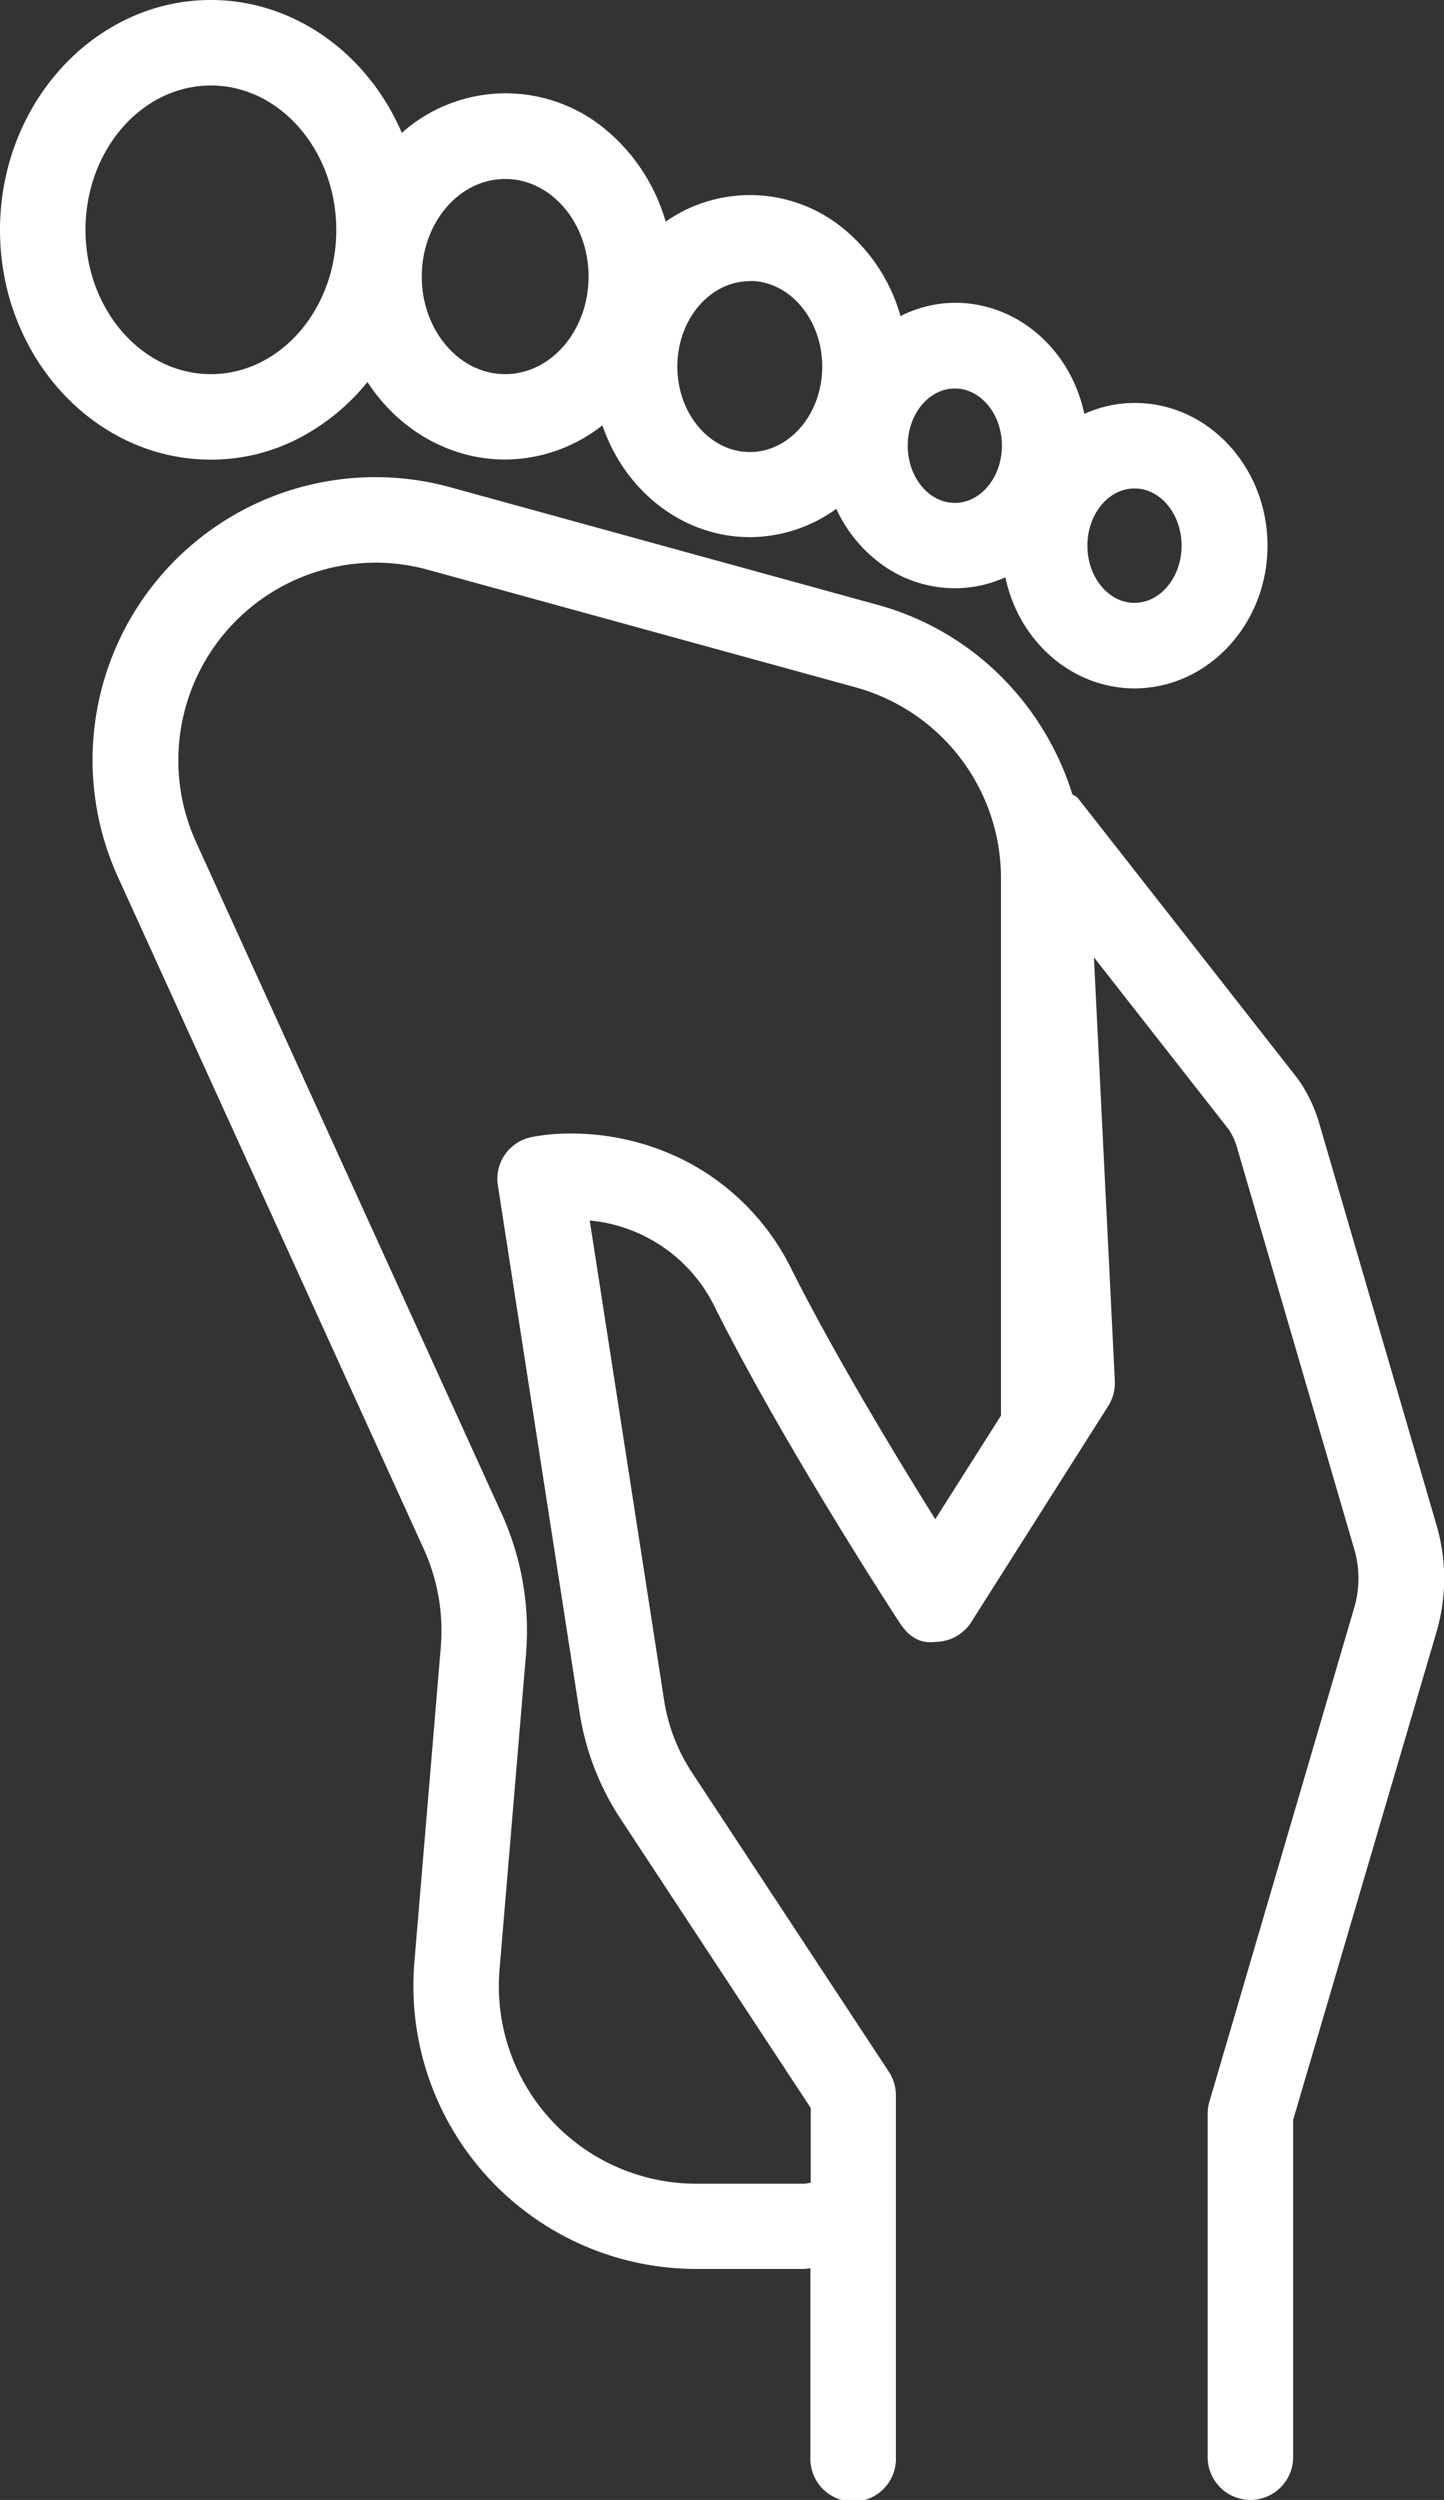 <svg xmlns="http://www.w3.org/2000/svg" viewBox="0 0 263.69 456.49"><rect x="0" y="0" width="263.69" height="456.49" fill="#333333" stroke="none"/><defs><style>.cls-1{fill:#fff;}</style></defs><g id="Ebene_2" data-name="Ebene 2"><g id="Gruppe_116" data-name="Gruppe 116"><g id="Gruppe_92" data-name="Gruppe 92"><path id="Pfad_146" data-name="Pfad 146" class="cls-1" d="M67.17,68.52c5.4,8.83,14.61,14.68,25.08,14.68a28.33,28.33,0,0,0,18.12-6.76c3.72,12.11,14.15,20.92,26.56,20.92A26.4,26.4,0,0,0,153,91.8c3.69,8.77,11.84,14.9,21.34,14.9a22,22,0,0,0,9.77-2.36c2.05,11.72,11.58,20.62,23,20.62,13,0,23.48-11.35,23.48-25.32s-10.53-25.33-23.48-25.33a21.88,21.88,0,0,0-9.78,2.38c-2-11.72-11.57-20.63-23-20.63a22,22,0,0,0-10.46,2.77c-3.28-12.87-14.06-22.41-27-22.41a26.5,26.5,0,0,0-15.81,5.3C117.56,28,106,17.8,92.25,17.8a28.4,28.4,0,0,0-19.16,7.69C67.25,11,54,.74,38.51.74,17.69.74.74,19.24.74,42s17,41.24,37.77,41.24c11.52,0,21.72-5.78,28.66-14.68m140,19.93c5.15,0,9.34,5,9.34,11.19s-4.19,11.18-9.34,11.18-9.33-5-9.33-11.18,4.19-11.19,9.34-11.19M174.37,70.2c5.14,0,9.33,5,9.33,11.18s-4.19,11.19-9.33,11.19-9.34-5-9.34-11.19,4.19-11.18,9.34-11.18M136.93,50.56c7.7,0,14,7.33,14,16.33s-6.27,16.34-14,16.34-14-7.33-14-16.34,6.27-16.33,14-16.33M92.25,31.94c8.8,0,16,8.32,16,18.55s-7.16,18.57-16,18.57-16-8.32-16-18.56,7.17-18.56,16-18.56M14.88,42c0-14.94,10.6-27.09,23.63-27.09S62.14,27,62.14,42s-10.6,27.1-23.63,27.1S14.88,56.9,14.88,42"/><path id="Pfad_146_-_Kontur" data-name="Pfad 146 - Kontur" class="cls-1" d="M207.17,125.7c-11.31,0-21.09-8.48-23.58-20.29a22.25,22.25,0,0,1-9.23,2,22.67,22.67,0,0,1-13.27-4.3,25.72,25.72,0,0,1-8.37-10.2,27,27,0,0,1-15.79,5.17c-12,0-22.74-8.17-26.93-20.42a28.83,28.83,0,0,1-17.75,6.25c-10,0-19.35-5.27-25.15-14.15A39.64,39.64,0,0,1,54.9,79.85a34.79,34.79,0,0,1-16.39,4.08C17.28,83.94,0,65.11,0,42S17.28,0,38.51,0C53.46,0,67,9.49,73.38,24.26A28.5,28.5,0,0,1,111,24a34.14,34.14,0,0,1,10.56,16.47,26.86,26.86,0,0,1,33,1.73,31.78,31.78,0,0,1,9.88,15.52,22.21,22.21,0,0,1,10-2.43c11.31,0,21.08,8.47,23.57,20.29a22.18,22.18,0,0,1,9.24-2c13.34,0,24.21,11.69,24.21,26.06S220.52,125.7,207.17,125.7Zm-22.48-22.46.17,1c2,11.6,11.42,20,22.31,20,12.54,0,22.74-11,22.74-24.58s-10.2-24.59-22.74-24.59a21.15,21.15,0,0,0-9.45,2.3l-.88.44-.17-1c-2-11.6-11.41-20-22.3-20a21.07,21.07,0,0,0-10.12,2.68l-.83.45-.23-.91a30.49,30.49,0,0,0-9.64-15.66,25.42,25.42,0,0,0-32-1l-.88.65-.27-1.06a32.82,32.82,0,0,0-10.36-16.74A27.08,27.08,0,0,0,73.59,26l-.79.71-.39-1C66.48,11,53.18,1.47,38.51,1.47c-20.42,0-37,18.17-37,40.5s16.62,40.49,37,40.49a33.3,33.3,0,0,0,15.7-3.91A38.68,38.68,0,0,0,66.58,68.07l.66-.84.55.91c5.49,9,14.63,14.32,24.46,14.32a27.46,27.46,0,0,0,17.65-6.59l.85-.7.32,1.06c3.75,12.2,14.14,20.4,25.86,20.4a25.68,25.68,0,0,0,15.65-5.42l.75-.57.37.87a24.32,24.32,0,0,0,8.24,10.43,21.31,21.31,0,0,0,12.42,4,21,21,0,0,0,9.45-2.3Zm22.48,8.32c-5.55,0-10.07-5.35-10.07-11.92s4.52-11.92,10.07-11.92,10.07,5.35,10.07,11.92S212.73,111.56,207.17,111.56Zm0-22.37c-4.74,0-8.6,4.69-8.6,10.45s3.86,10.44,8.6,10.44,8.6-4.68,8.6-10.44S211.91,89.19,207.17,89.19Zm-32.81,4.12c-5.55,0-10.07-5.35-10.07-11.93s4.52-11.91,10.07-11.91,10.07,5.34,10.07,11.91S179.92,93.31,174.36,93.31Zm0-22.37c-4.74,0-8.6,4.68-8.6,10.44s3.86,10.45,8.6,10.45,8.6-4.69,8.6-10.45S179.1,70.94,174.36,70.94ZM136.93,84c-8.11,0-14.7-7.65-14.7-17.07s6.6-17.07,14.7-17.07,14.7,7.66,14.7,17.07S145,84,136.93,84Zm0-32.66c-7.3,0-13.24,7-13.24,15.6s5.94,15.6,13.24,15.6,13.22-7,13.22-15.6S144.22,51.3,136.93,51.3ZM92.25,69.8c-9.21,0-16.7-8.66-16.7-19.3S83,31.2,92.25,31.2,109,39.86,109,50.5,101.46,69.8,92.25,69.8Zm0-37.12c-8.4,0-15.23,8-15.23,17.82s6.83,17.82,15.23,17.82,15.23-8,15.23-17.82S100.65,32.68,92.25,32.68ZM38.51,69.8C25.07,69.8,14.14,57.31,14.14,42S25.07,14.14,38.51,14.14,62.88,26.62,62.88,42,52,69.8,38.51,69.8Zm0-54.19c-12.62,0-22.9,11.82-22.9,26.35s10.28,26.36,22.9,26.36S61.41,56.5,61.41,42,51.14,15.61,38.51,15.61Z"/><path id="Pfad_147" data-name="Pfad 147" class="cls-1" d="M261.59,278.68l-21.45-73.51a26.77,26.77,0,0,0-3.77-7.77l-40-51.14c-.29-.37-.77-.45-1.12-.75a50.84,50.84,0,0,0-35-34.32L82.12,89.71a50.95,50.95,0,0,0-59.87,70.22L78.06,282.54a36.87,36.87,0,0,1,3.17,18.32l-4.82,57.52a50.93,50.93,0,0,0,46.47,55q2.15.18,4.29.18h19.52c.7,0,1.36-.17,2.06-.2v35.3a7.07,7.07,0,1,0,14.13,0V382.56a7,7,0,0,0-1.16-3.88l-36-54.79a34.13,34.13,0,0,1-5.16-13.41L106.79,222c7.09.56,18,3.71,24.58,16.73C144.1,264,164,294.54,164.84,295.83c1.31,2,3.07,3.66,6,3.2a7,7,0,0,0,5.92-3.28l25-39.45a7.09,7.09,0,0,0,1.09-4.13l-3.93-79.67,26,33.24a11.84,11.84,0,0,1,1.6,3.39L248,282.64a19.68,19.68,0,0,1,0,11.1L221.55,384a7,7,0,0,0-.28,2v62.7a7.07,7.07,0,0,0,14.13,0V387l26.18-89.28a34,34,0,0,0,0-19m-90.85.11c-6.94-11.07-18.54-30.11-26.76-46.41-12-23.85-35.85-26.2-46.74-24a7.07,7.07,0,0,0-5.64,8l14.93,96.29a48.12,48.12,0,0,0,7.34,19l34.87,53v14.47c-.7,0-1.34.29-2.06.29H127.17a36.83,36.83,0,0,1-36.81-36.83c0-1,0-2,.13-3.06l4.83-57.51a51,51,0,0,0-4.39-25.37L35.12,154.08A36.83,36.83,0,0,1,68.52,102a37.24,37.24,0,0,1,9.85,1.33l78.07,21.48a36.9,36.9,0,0,1,27.05,35.49v98.41Z"/><path id="Pfad_147_-_Kontur" data-name="Pfad 147 - Kontur" class="cls-1" d="M228.33,456.49a7.83,7.83,0,0,1-7.8-7.81V386a8.1,8.1,0,0,1,.31-2.19l26.46-90.25a19,19,0,0,0,0-10.69l-21.46-73.52a11.24,11.24,0,0,0-1.49-3.15l-24.59-31.4,3.82,77.35a7.83,7.83,0,0,1-1.2,4.57l-25,39.45a7.79,7.79,0,0,1-6.49,3.63,6.63,6.63,0,0,1-1,.07c-2.94,0-4.63-2.06-5.64-3.61-.84-1.28-20.7-31.74-33.51-57.16a28.35,28.35,0,0,0-23.05-16.24l13.57,87.53a33.4,33.4,0,0,0,5,13.12l36.05,54.79a7.77,7.77,0,0,1,1.29,4.29v66.11a7.81,7.81,0,1,1-15.61,0h0V414.2h-.07a10.37,10.37,0,0,1-1.25.11H127.17a51.67,51.67,0,0,1-51.68-51.65c0-1.45.06-2.91.18-4.35l4.82-57.52a36,36,0,0,0-3.11-17.95L21.58,160.24A51.64,51.64,0,0,1,82.32,89l78.07,21.48a51,51,0,0,1,22.37,13,52.54,52.54,0,0,1,13.08,21.6l.2.1a2.52,2.52,0,0,1,.87.65L237,197a27,27,0,0,1,3.87,8l21.46,73.51a34.69,34.69,0,0,1,0,19.45L236.14,387.1v61.58A7.81,7.81,0,0,1,228.33,456.49ZM198.07,170.22l27.5,35.11a12.86,12.86,0,0,1,1.7,3.59l21.45,73.52a20.4,20.4,0,0,1,0,11.51L222.26,384.2A6.34,6.34,0,0,0,222,386v62.7a6.34,6.34,0,1,0,12.67.16V386.89l26.21-89.37a33.17,33.17,0,0,0,0-18.63l-21.45-73.51a25.84,25.84,0,0,0-3.66-7.54l-40-51.12a1.19,1.19,0,0,0-.38-.25,2.86,2.86,0,0,1-.64-.4l-.16-.14-.07-.2a51,51,0,0,0-12.78-21.23A49.67,49.67,0,0,0,160,111.9L81.93,90.42a50.21,50.21,0,0,0-59,69.21l55.81,122.6A37.68,37.68,0,0,1,82,300.92l-4.83,57.52a50.2,50.2,0,0,0,45.8,54.23q2.11.18,4.23.18h19.51a8.9,8.9,0,0,0,1-.1,9.78,9.78,0,0,1,1-.11l.77,0v36.08a6.33,6.33,0,1,0,12.66.16V382.57a6.31,6.31,0,0,0-1-3.48l-36-54.79a34.63,34.63,0,0,1-5.28-13.7l-13.86-89.39.93.08a31,31,0,0,1,12.78,3.78A30.68,30.68,0,0,1,132,238.42c12.78,25.35,32.59,55.73,33.43,57,1.33,2,2.69,2.95,4.41,2.95a4.65,4.65,0,0,0,.83-.07h.11a6.31,6.31,0,0,0,5.3-2.94l25-39.46a6.34,6.34,0,0,0,1-3.7Zm-51.39,230H127.17a37.54,37.54,0,0,1-37.54-37.56c0-1,0-2.08.13-3.12L94.58,302a50.32,50.32,0,0,0-4.32-25L34.45,154.38a37.51,37.51,0,0,1,44.12-51.75l78.07,21.47a37.63,37.63,0,0,1,27.59,36.2v98.63l-13.49,21.24-.62-1c-6.4-10.2-18.39-29.8-26.79-46.46a42.82,42.82,0,0,0-18.74-19.36,45.34,45.34,0,0,0-20.4-4.91,36.24,36.24,0,0,0-6.81.61,6.31,6.31,0,0,0-5,7.19l14.93,96.29a47.37,47.37,0,0,0,7.22,18.72l35,53.2v15.38l-.68.05a7.37,7.37,0,0,0-.82.13A6.25,6.25,0,0,1,146.68,400.18ZM68.52,102.74a36.09,36.09,0,0,0-32.73,51L91.6,276.38a51.76,51.76,0,0,1,4.45,25.73l-4.83,57.52a36.09,36.09,0,0,0,33,39q1.5.12,3,.12h19.51a5.58,5.58,0,0,0,1-.13l.32-.06V384.91l-34.76-52.84a48.79,48.79,0,0,1-7.44-19.3l-14.93-96.3a7.77,7.77,0,0,1,6.22-8.85,36.74,36.74,0,0,1,7.09-.64,46.07,46.07,0,0,1,21.07,5.07,44.18,44.18,0,0,1,19.38,20c8.12,16.09,19.59,34.94,26.11,45.36l12-18.92v-98.2a36.15,36.15,0,0,0-26.5-34.77L78.18,104.05A36.23,36.23,0,0,0,68.52,102.74Z"/></g></g></g></svg>
